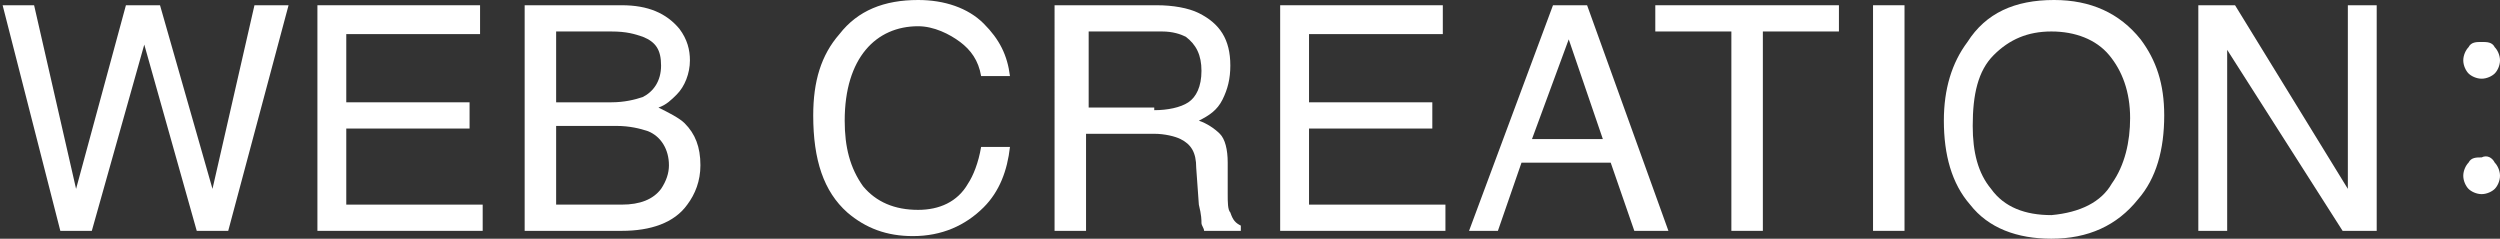<?xml version="1.0" encoding="utf-8"?>
<!-- Generator: Adobe Illustrator 25.0.0, SVG Export Plug-In . SVG Version: 6.00 Build 0)  -->
<svg version="1.1" id="图层_1" xmlns="http://www.w3.org/2000/svg" xmlns:xlink="http://www.w3.org/1999/xlink" x="0px" y="0px"
	 viewBox="0 0 95.3 9.1" style="enable-background:new 0 0 95.3 9.1;" xml:space="preserve">
<rect x="0" y="0" width="95.3" height="9.1" fill="#333333" stroke="none"/>
<style type="text/css">
	.st0{enable-background:new    ;}
	.st1{fill:#FFFFFF;}
</style>
<g id="页面-1">
	<g id="comma官网链接" transform="translate(-140, -55)">
		<g class="st0">
			<path class="st1" d="M141.3,55.2l1.6,7l1.9-7h1.3l2,7l1.6-7h1.3l-2.3,8.6h-1.2l-2-7.1l-2,7.1h-1.2l-2.2-8.6H141.3z"/>
			<path class="st1" d="M152.1,55.2h6.2v1.1h-5.1v2.6h4.7v1h-4.7v2.9h5.2v1h-6.3V55.2z"/>
			<path class="st1" d="M160,55.2h3.7c1,0,1.7,0.3,2.2,0.9c0.3,0.4,0.4,0.8,0.4,1.2c0,0.5-0.2,1-0.5,1.3c-0.2,0.2-0.4,0.4-0.7,0.5
				c0.4,0.2,0.8,0.4,1,0.6c0.4,0.4,0.6,0.9,0.6,1.6c0,0.6-0.2,1.1-0.5,1.5c-0.5,0.7-1.4,1-2.5,1H160V55.2z M163.3,58.9
				c0.5,0,0.9-0.1,1.2-0.2c0.4-0.2,0.7-0.6,0.7-1.2c0-0.6-0.2-0.9-0.7-1.1c-0.3-0.1-0.6-0.2-1.2-0.2h-2.1v2.7H163.3z M163.7,62.8
				c0.7,0,1.2-0.2,1.5-0.6c0.2-0.3,0.3-0.6,0.3-0.9c0-0.6-0.3-1.1-0.8-1.3c-0.3-0.1-0.7-0.2-1.2-0.2h-2.3v3H163.7z"/>
			<path class="st1" d="M177.5,55.9c0.6,0.6,0.9,1.2,1,2h-1.1c-0.1-0.6-0.4-1-0.8-1.3S175.6,56,175,56c-0.8,0-1.5,0.3-2,0.9
				c-0.5,0.6-0.8,1.5-0.8,2.7c0,1,0.2,1.8,0.7,2.5c0.5,0.6,1.2,0.9,2.1,0.9c0.8,0,1.5-0.3,1.9-1c0.2-0.3,0.4-0.8,0.5-1.4h1.1
				c-0.1,0.9-0.4,1.7-1,2.3c-0.7,0.7-1.6,1.1-2.7,1.1c-1,0-1.8-0.3-2.5-0.9c-0.9-0.8-1.3-2-1.3-3.7c0-1.3,0.3-2.3,1-3.1
				c0.7-0.9,1.7-1.3,3-1.3C176,55,176.9,55.3,177.5,55.9z"/>
			<path class="st1" d="M180.2,55.2h3.9c0.6,0,1.2,0.1,1.6,0.3c0.8,0.4,1.2,1,1.2,2c0,0.5-0.1,0.9-0.3,1.3s-0.5,0.6-0.9,0.8
				c0.3,0.1,0.6,0.3,0.8,0.5c0.2,0.2,0.3,0.6,0.3,1.1l0,1.2c0,0.3,0,0.6,0.1,0.7c0.1,0.3,0.2,0.4,0.4,0.5v0.2h-1.4
				c0-0.1-0.1-0.2-0.1-0.3s0-0.3-0.1-0.7l-0.1-1.4c0-0.6-0.2-0.9-0.6-1.1c-0.2-0.1-0.6-0.2-1-0.2h-2.6v3.7h-1.2V55.2z M184,59.2
				c0.5,0,1-0.1,1.3-0.3s0.5-0.6,0.5-1.2c0-0.6-0.2-1-0.6-1.3c-0.2-0.1-0.5-0.2-0.9-0.2h-2.8v2.9H184z"/>
			<path class="st1" d="M188.8,55.2h6.2v1.1h-5.1v2.6h4.7v1h-4.7v2.9h5.2v1h-6.3V55.2z"/>
			<path class="st1" d="M199.2,55.2h1.3l3.1,8.6h-1.3l-0.9-2.6h-3.4l-0.9,2.6H196L199.2,55.2z M201.1,60.3l-1.3-3.8l-1.4,3.8H201.1z
				"/>
			<path class="st1" d="M210.1,55.2v1h-2.9v7.6H206v-7.6h-2.9v-1H210.1z"/>
			<path class="st1" d="M211.4,55.2h1.2v8.6h-1.2V55.2z"/>
			<path class="st1" d="M221.6,56.5c0.6,0.8,0.9,1.7,0.9,2.9c0,1.3-0.3,2.4-1,3.2c-0.8,1-1.9,1.5-3.3,1.5c-1.3,0-2.4-0.4-3.1-1.3
				c-0.7-0.8-1-1.9-1-3.2c0-1.2,0.3-2.2,0.9-3c0.7-1.1,1.8-1.6,3.3-1.6C219.7,55,220.8,55.5,221.6,56.5z M220.5,62
				c0.5-0.7,0.7-1.6,0.7-2.5c0-1-0.3-1.8-0.8-2.4c-0.5-0.6-1.3-0.9-2.2-0.9c-0.9,0-1.6,0.3-2.2,0.9c-0.6,0.6-0.8,1.5-0.8,2.7
				c0,1,0.2,1.8,0.7,2.4c0.5,0.7,1.3,1,2.3,1C219.3,63.1,220.1,62.7,220.5,62z"/>
			<path class="st1" d="M223.8,55.2h1.4l4.3,7v-7h1.1v8.6h-1.3l-4.4-6.9v6.9h-1.1V55.2z"/>
		</g>
		<g class="st0">
			<path class="st1" d="M235.1,56.8c0.1,0.1,0.2,0.3,0.2,0.5c0,0.2-0.1,0.4-0.2,0.5c-0.1,0.1-0.3,0.2-0.5,0.2
				c-0.2,0-0.4-0.1-0.5-0.2c-0.1-0.1-0.2-0.3-0.2-0.5c0-0.2,0.1-0.4,0.2-0.5c0.1-0.2,0.3-0.2,0.5-0.2
				C234.8,56.6,235,56.6,235.1,56.8z M235.1,61.2c0.1,0.1,0.2,0.3,0.2,0.5c0,0.2-0.1,0.4-0.2,0.5c-0.1,0.1-0.3,0.2-0.5,0.2
				c-0.2,0-0.4-0.1-0.5-0.2c-0.1-0.1-0.2-0.3-0.2-0.5c0-0.2,0.1-0.4,0.2-0.5c0.1-0.2,0.3-0.2,0.5-0.2C234.8,60.9,235,61,235.1,61.2z
				"/>
		</g>
	</g>
</g>
</svg>

